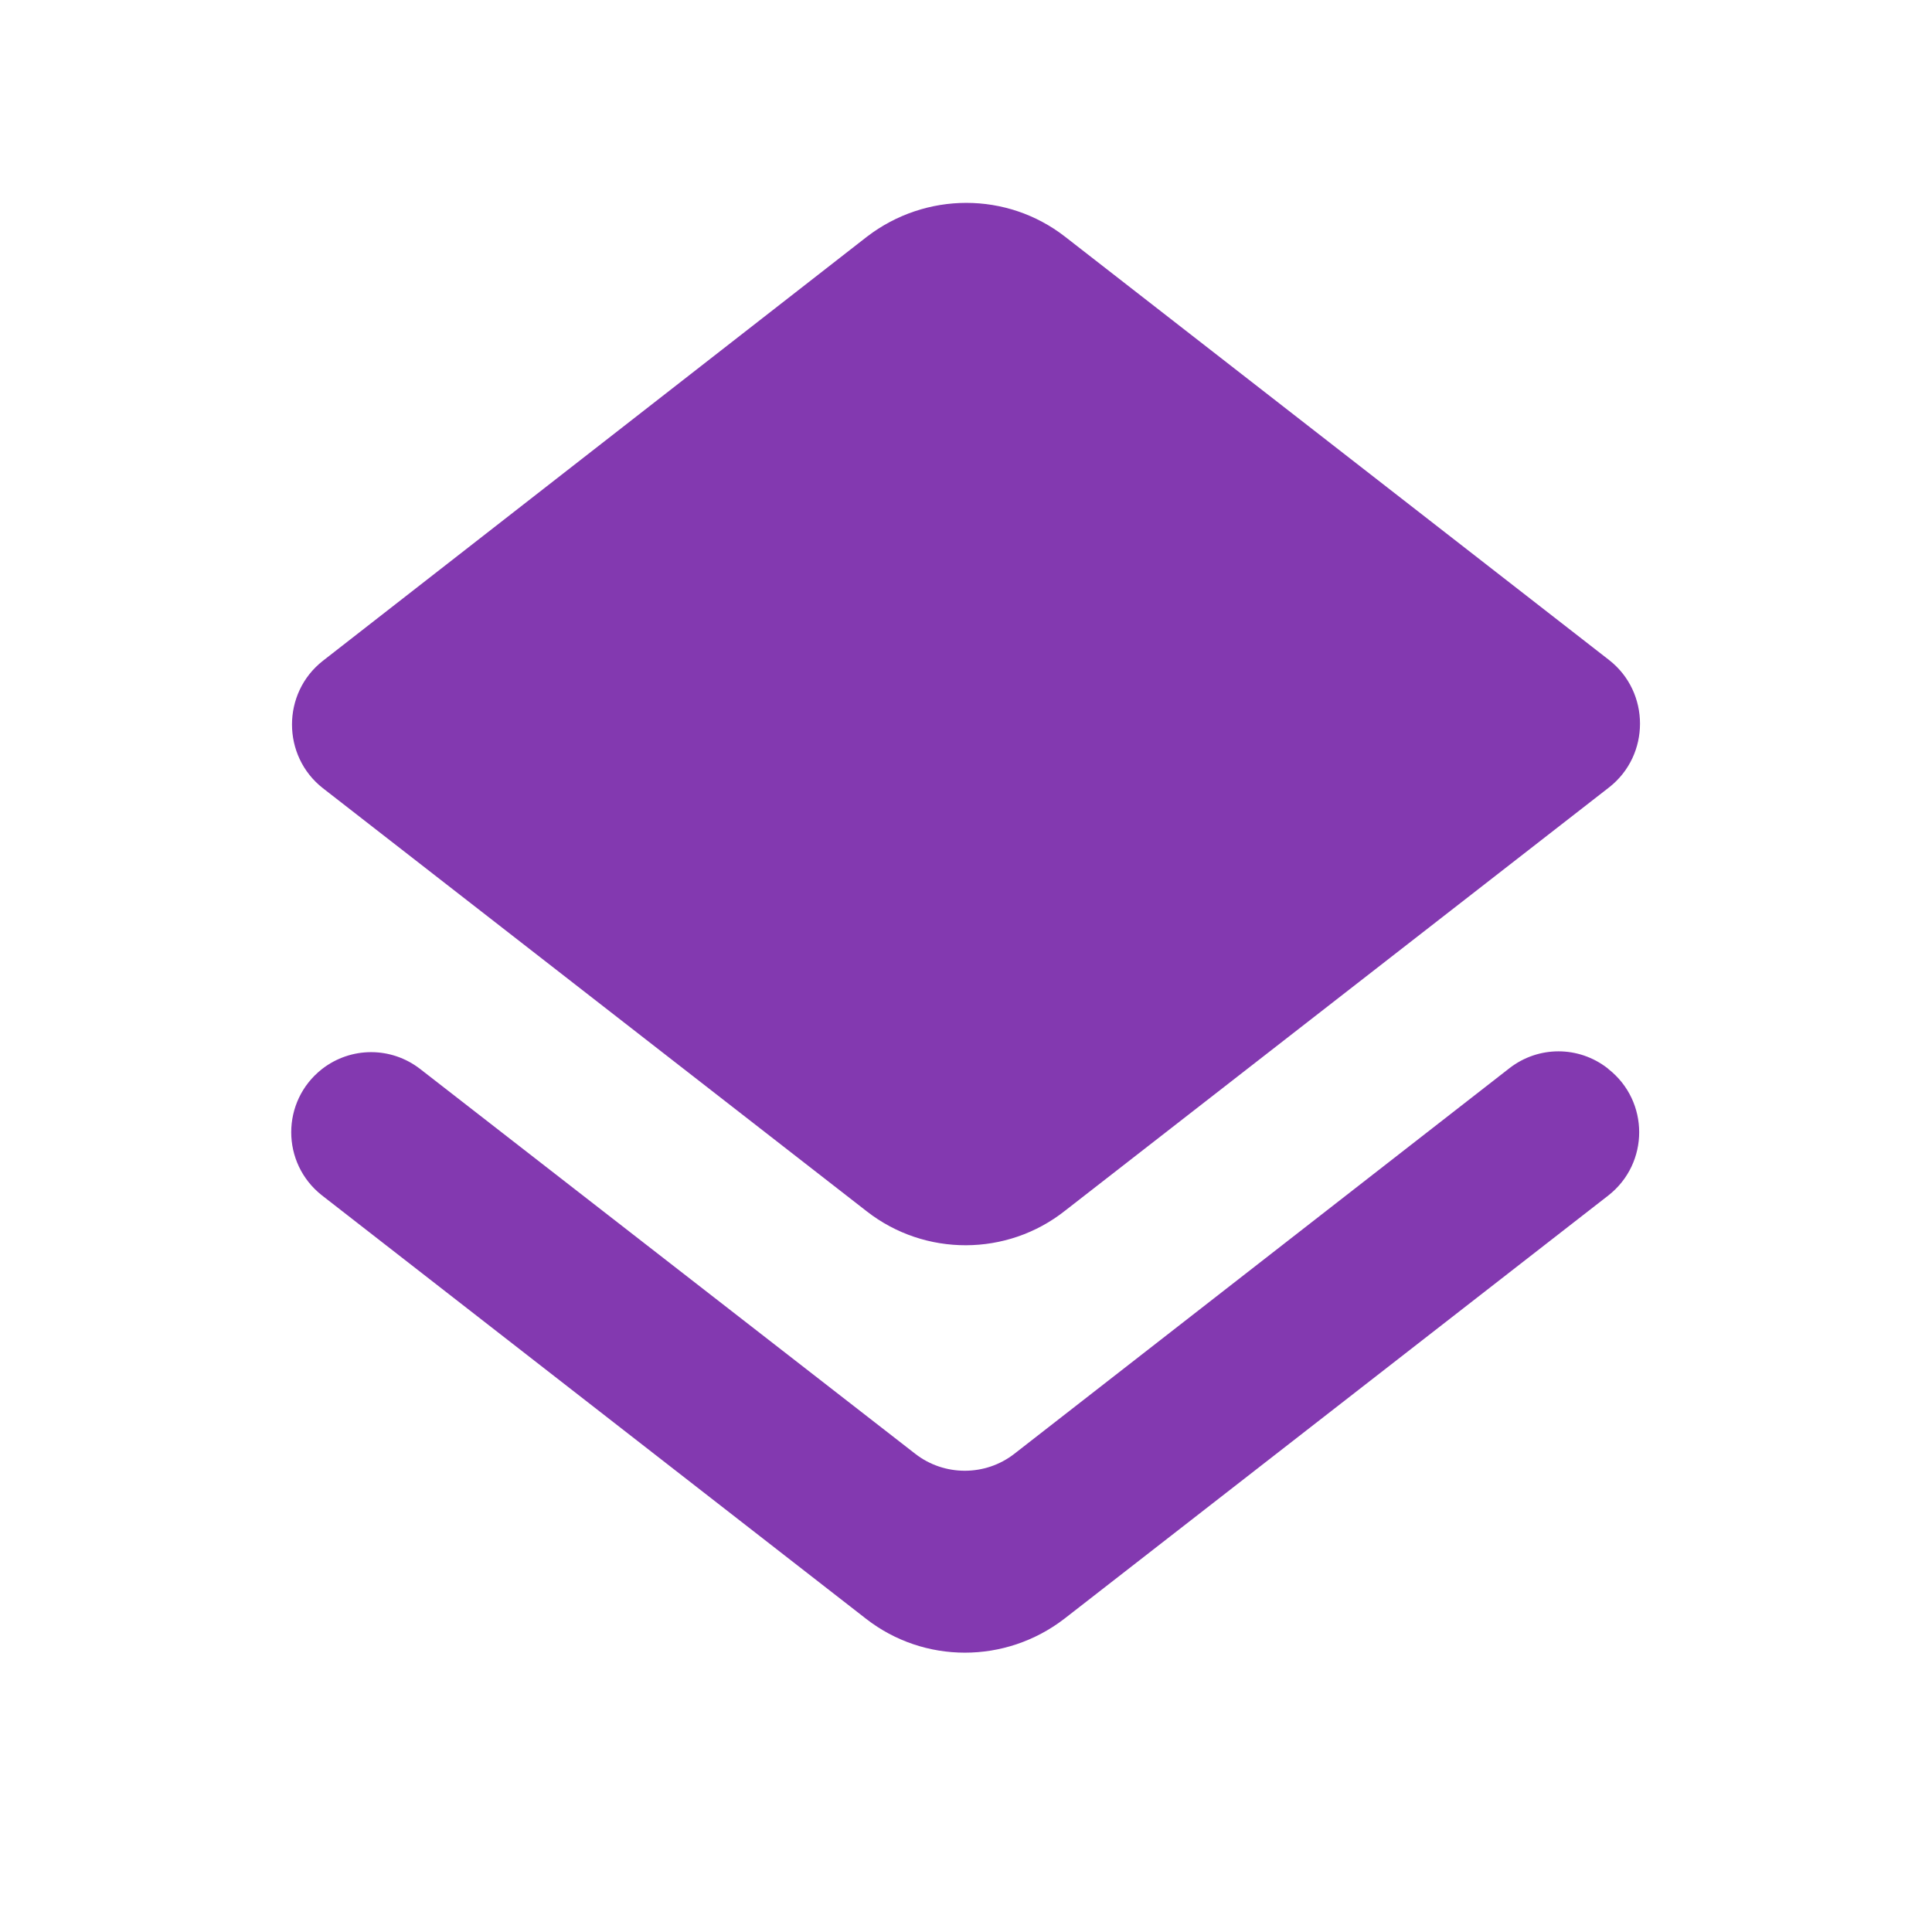 <svg width="40" height="40" viewBox="0 0 40 40" fill="none" xmlns="http://www.w3.org/2000/svg">
<g clip-path="url(#clip0_0_652)">
<path d="M21 30.1C20.4 30.567 19.55 30.567 18.95 30.1L8.7 22.133C8.1 21.667 7.267 21.667 6.667 22.133C5.817 22.8 5.817 24.083 6.667 24.75L17.933 33.517C19.133 34.45 20.817 34.45 22.033 33.517L33.3 24.75C34.15 24.083 34.15 22.8 33.3 22.133L33.283 22.117C32.683 21.65 31.85 21.65 31.25 22.117L21 30.1ZM22.05 25.067L33.317 16.3C34.167 15.633 34.167 14.333 33.317 13.667L22.05 4.9C20.85 3.967 19.167 3.967 17.95 4.9L6.683 13.683C5.833 14.35 5.833 15.65 6.683 16.317L17.95 25.083C19.15 26.017 20.85 26.017 22.05 25.067Z" fill="#8339b0"/>
</g>
<defs>
<clipPath id="clip0_0_652">
<rect width="40" height="40" fill="white"/>
</clipPath>
</defs>
</svg>
